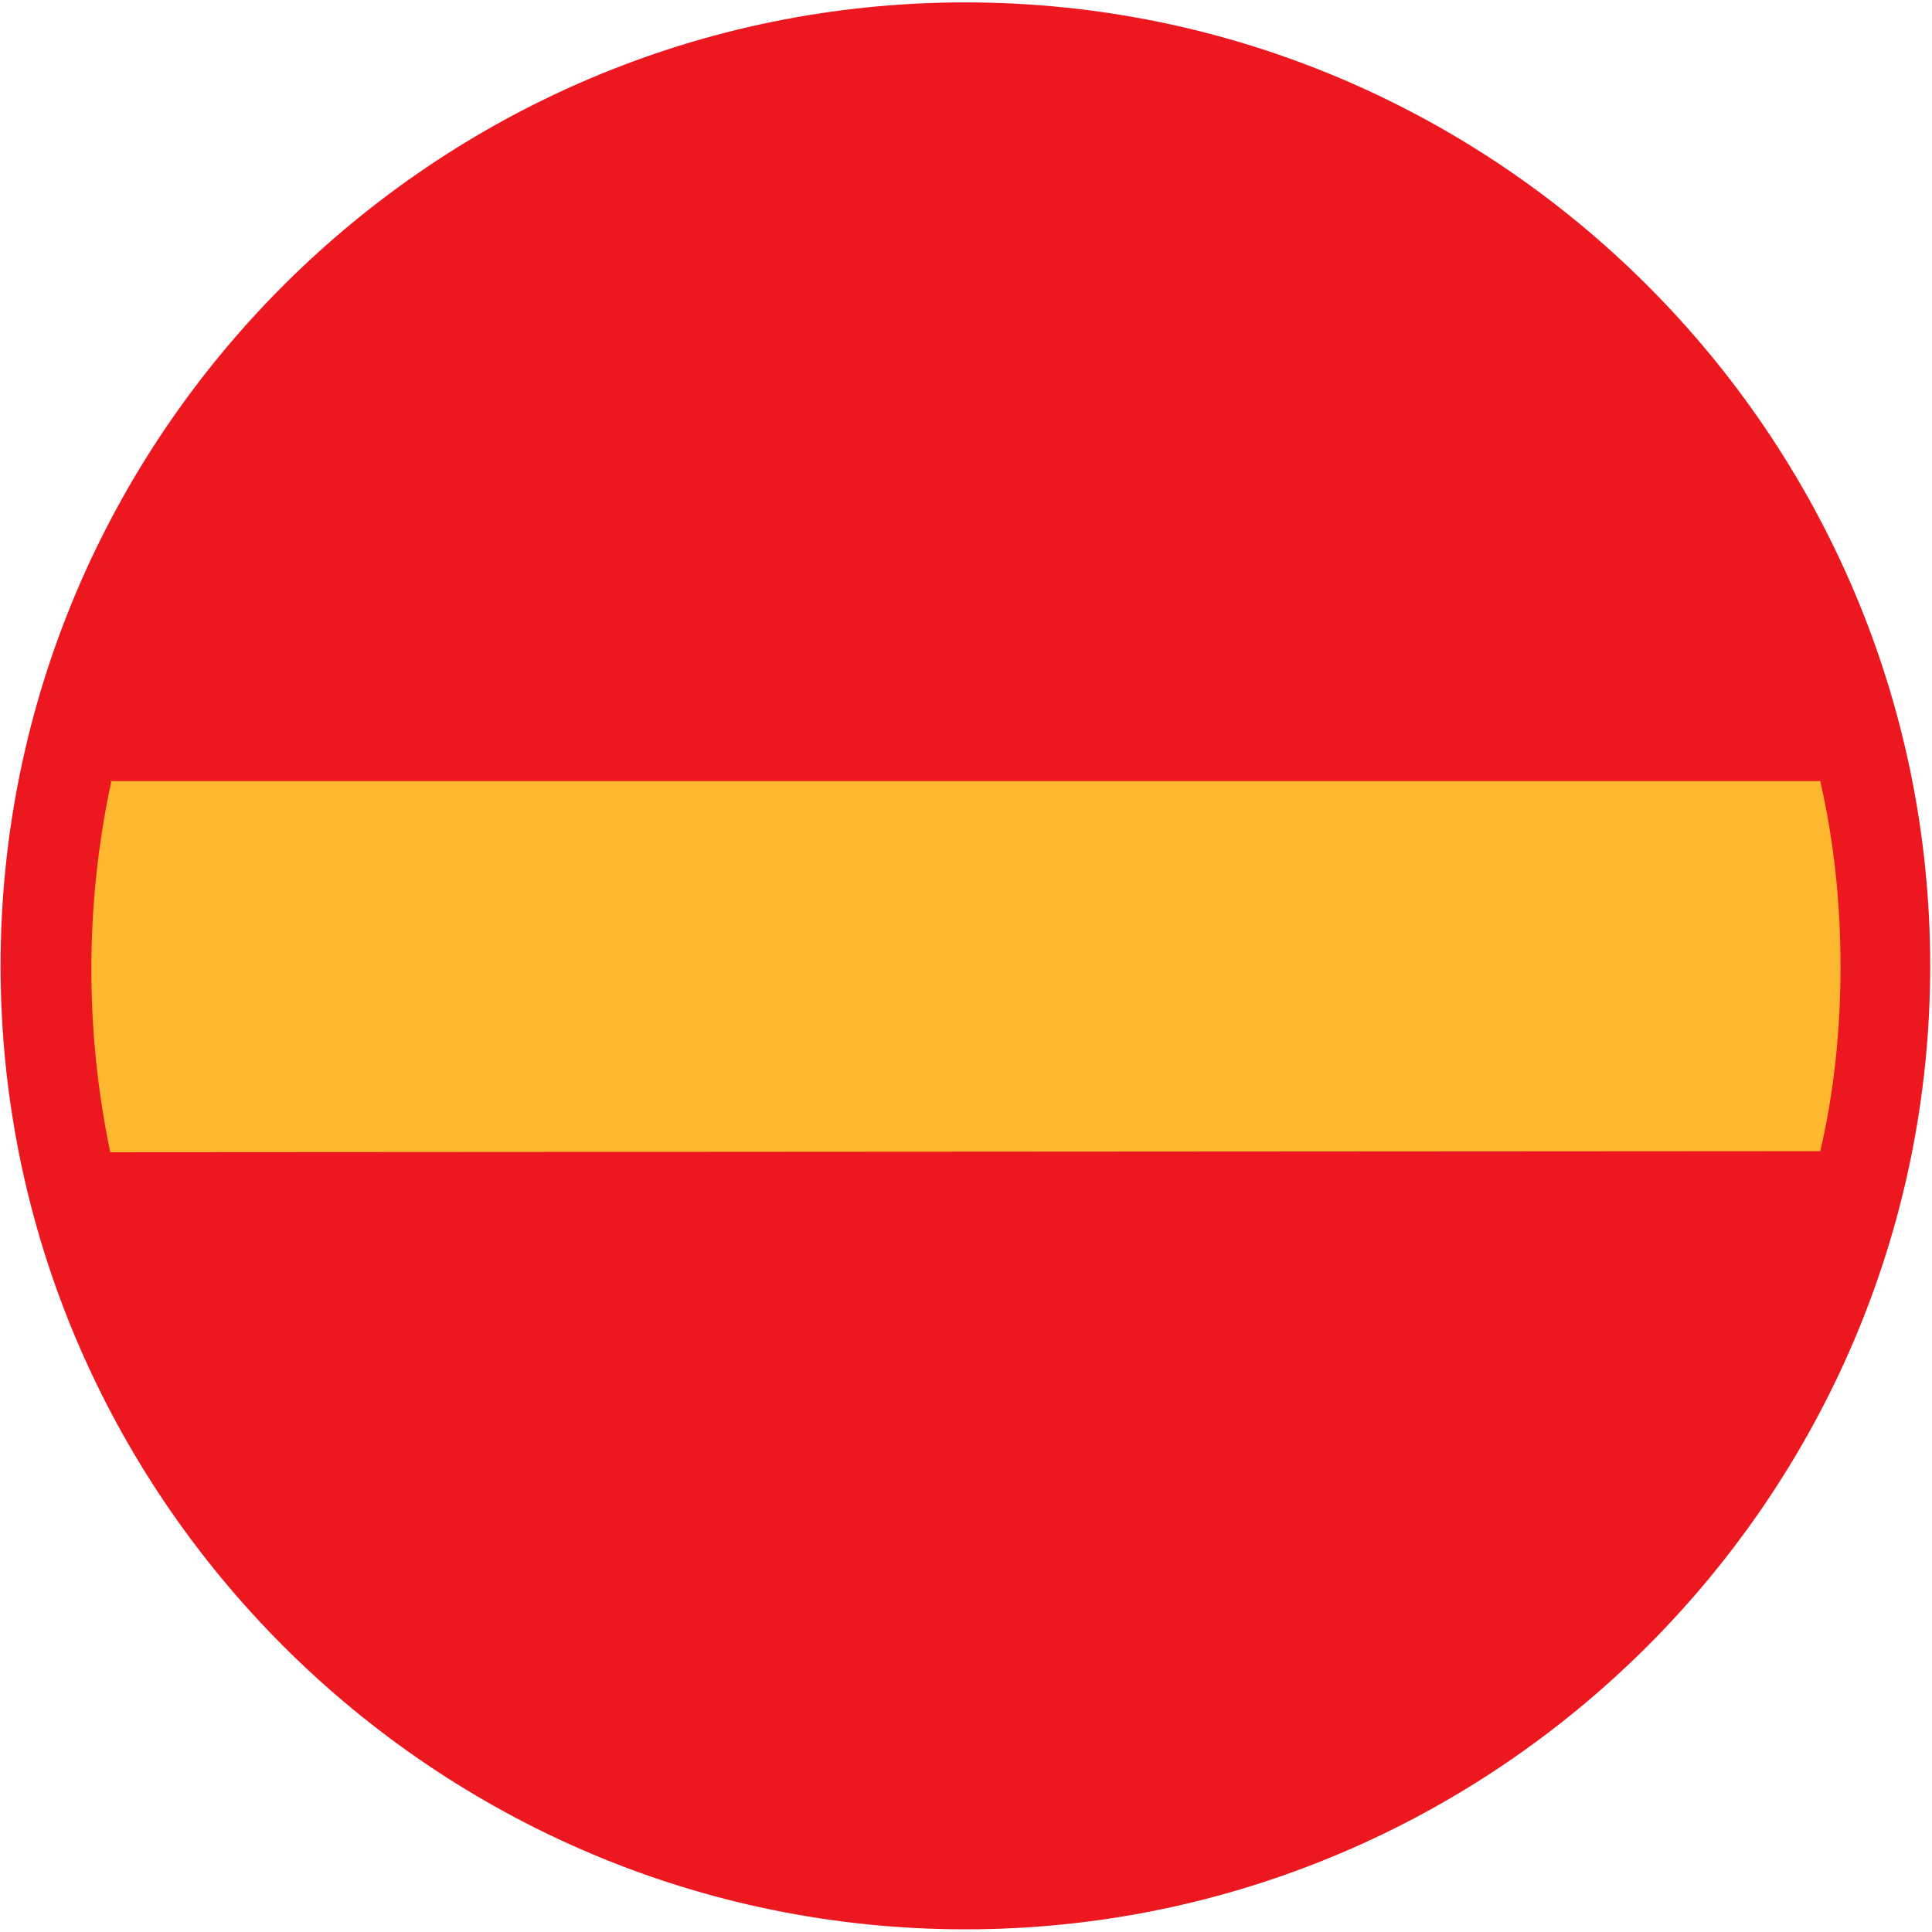 <?xml version="1.0" encoding="utf-8"?>
<!-- Generator: Adobe Illustrator 11.0, SVG Export Plug-In  -->
<!DOCTYPE svg PUBLIC "-//W3C//DTD SVG 1.0//EN"    "http://www.w3.org/TR/2001/REC-SVG-20010904/DTD/svg10.dtd">
<svg  xmlns="http://www.w3.org/2000/svg" xmlns:xlink="http://www.w3.org/1999/xlink" xmlns:a="http://ns.adobe.com/AdobeSVGViewerExtensions/3.0/"
	 width="515" height="515" viewBox="-0.152 -0.64 515 515" xml:space="preserve">
	<defs>
	</defs>
	<g>
		<path fill="#ED171F" d="M514.368,256.824C514.368,115.344,398.808,0,257.184,0S0,115.344,0,256.824
			c0,141.408,115.56,256.824,257.184,256.824S514.368,398.232,514.368,256.824z"/>
		<path fill="#FEB82F" d="M29.232,207.576h455.832c3.744,16.344,5.4,33.048,5.4,49.392c0,16.56-1.656,33.264-5.4,49.248
			l-455.832,0.288c-6.768-32.616-6.768-66.24,0.36-99.216L29.232,207.576z"/>
	</g>
</svg>
